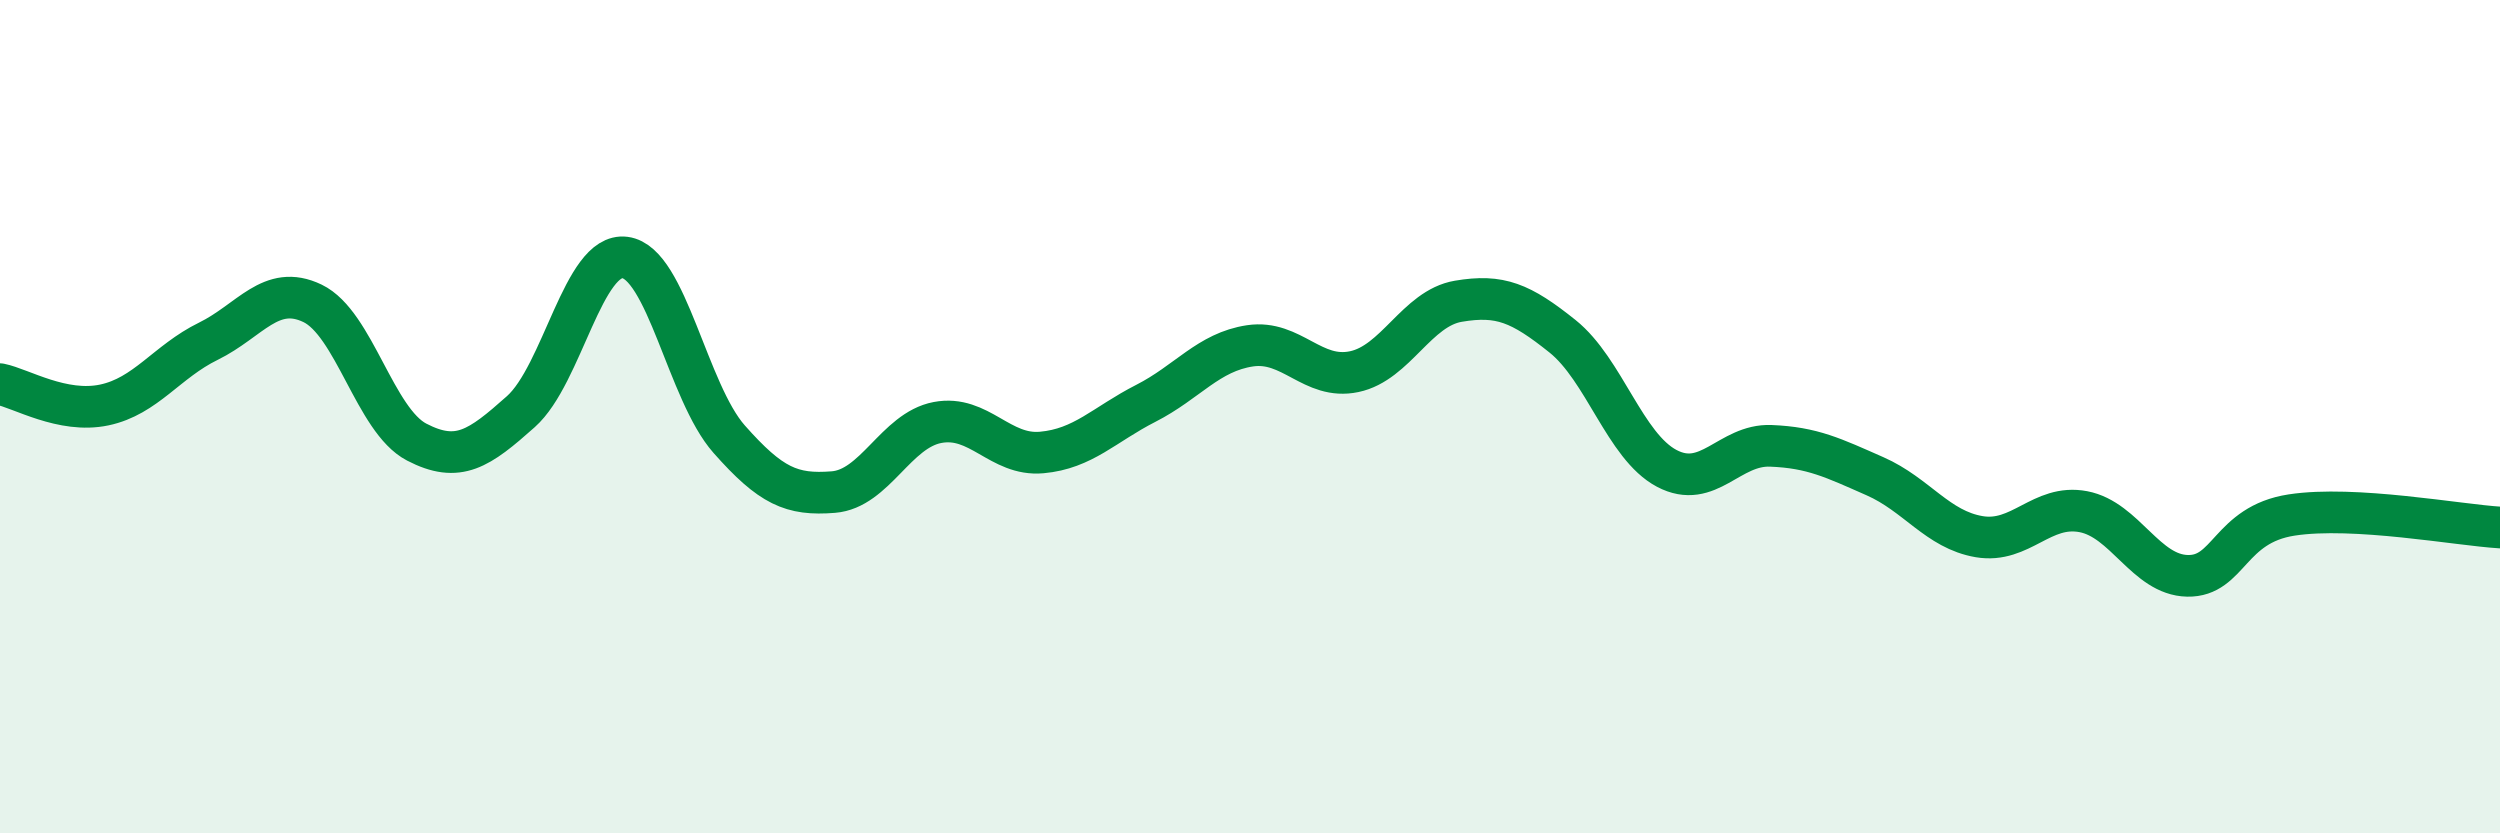 
    <svg width="60" height="20" viewBox="0 0 60 20" xmlns="http://www.w3.org/2000/svg">
      <path
        d="M 0,9.22 C 0.5,9.32 1.5,9.93 2.5,9.72 C 3.5,9.51 4,8.68 5,8.19 C 6,7.7 6.5,6.8 7.5,7.28 C 8.5,7.76 9,10.09 10,10.61 C 11,11.13 11.5,10.77 12.5,9.88 C 13.5,8.99 14,6.05 15,6.18 C 16,6.31 16.5,9.41 17.5,10.54 C 18.5,11.67 19,11.89 20,11.81 C 21,11.73 21.5,10.33 22.5,10.14 C 23.5,9.95 24,10.95 25,10.86 C 26,10.77 26.5,10.19 27.5,9.68 C 28.5,9.17 29,8.45 30,8.3 C 31,8.15 31.5,9.13 32.5,8.92 C 33.5,8.71 34,7.4 35,7.23 C 36,7.06 36.5,7.27 37.5,8.07 C 38.5,8.87 39,10.71 40,11.24 C 41,11.77 41.5,10.66 42.5,10.7 C 43.5,10.74 44,10.99 45,11.43 C 46,11.87 46.5,12.71 47.5,12.88 C 48.5,13.05 49,12.09 50,12.28 C 51,12.47 51.5,13.8 52.5,13.82 C 53.5,13.84 53.5,12.59 55,12.36 C 56.5,12.13 59,12.6 60,12.66L60 20L0 20Z"
        fill="#008740"
        opacity="0.1"
        stroke-linecap="round"
        stroke-linejoin="round"
      />
      <path
        d="M 0,9.22 C 0.5,9.32 1.5,9.93 2.5,9.72 C 3.5,9.51 4,8.68 5,8.19 C 6,7.7 6.5,6.8 7.5,7.28 C 8.5,7.76 9,10.09 10,10.61 C 11,11.13 11.5,10.77 12.5,9.88 C 13.5,8.99 14,6.05 15,6.18 C 16,6.31 16.5,9.41 17.5,10.54 C 18.5,11.67 19,11.89 20,11.81 C 21,11.73 21.5,10.33 22.5,10.14 C 23.5,9.95 24,10.95 25,10.86 C 26,10.77 26.5,10.19 27.5,9.68 C 28.5,9.17 29,8.45 30,8.3 C 31,8.15 31.5,9.13 32.5,8.92 C 33.5,8.71 34,7.4 35,7.23 C 36,7.06 36.5,7.27 37.5,8.07 C 38.5,8.87 39,10.71 40,11.24 C 41,11.77 41.5,10.66 42.5,10.7 C 43.5,10.74 44,10.99 45,11.43 C 46,11.87 46.5,12.71 47.5,12.88 C 48.5,13.05 49,12.09 50,12.28 C 51,12.47 51.5,13.8 52.5,13.82 C 53.5,13.84 53.5,12.59 55,12.36 C 56.5,12.13 59,12.6 60,12.66"
        stroke="#008740"
        stroke-width="1"
        fill="none"
        stroke-linecap="round"
        stroke-linejoin="round"
      />
    </svg>
  
